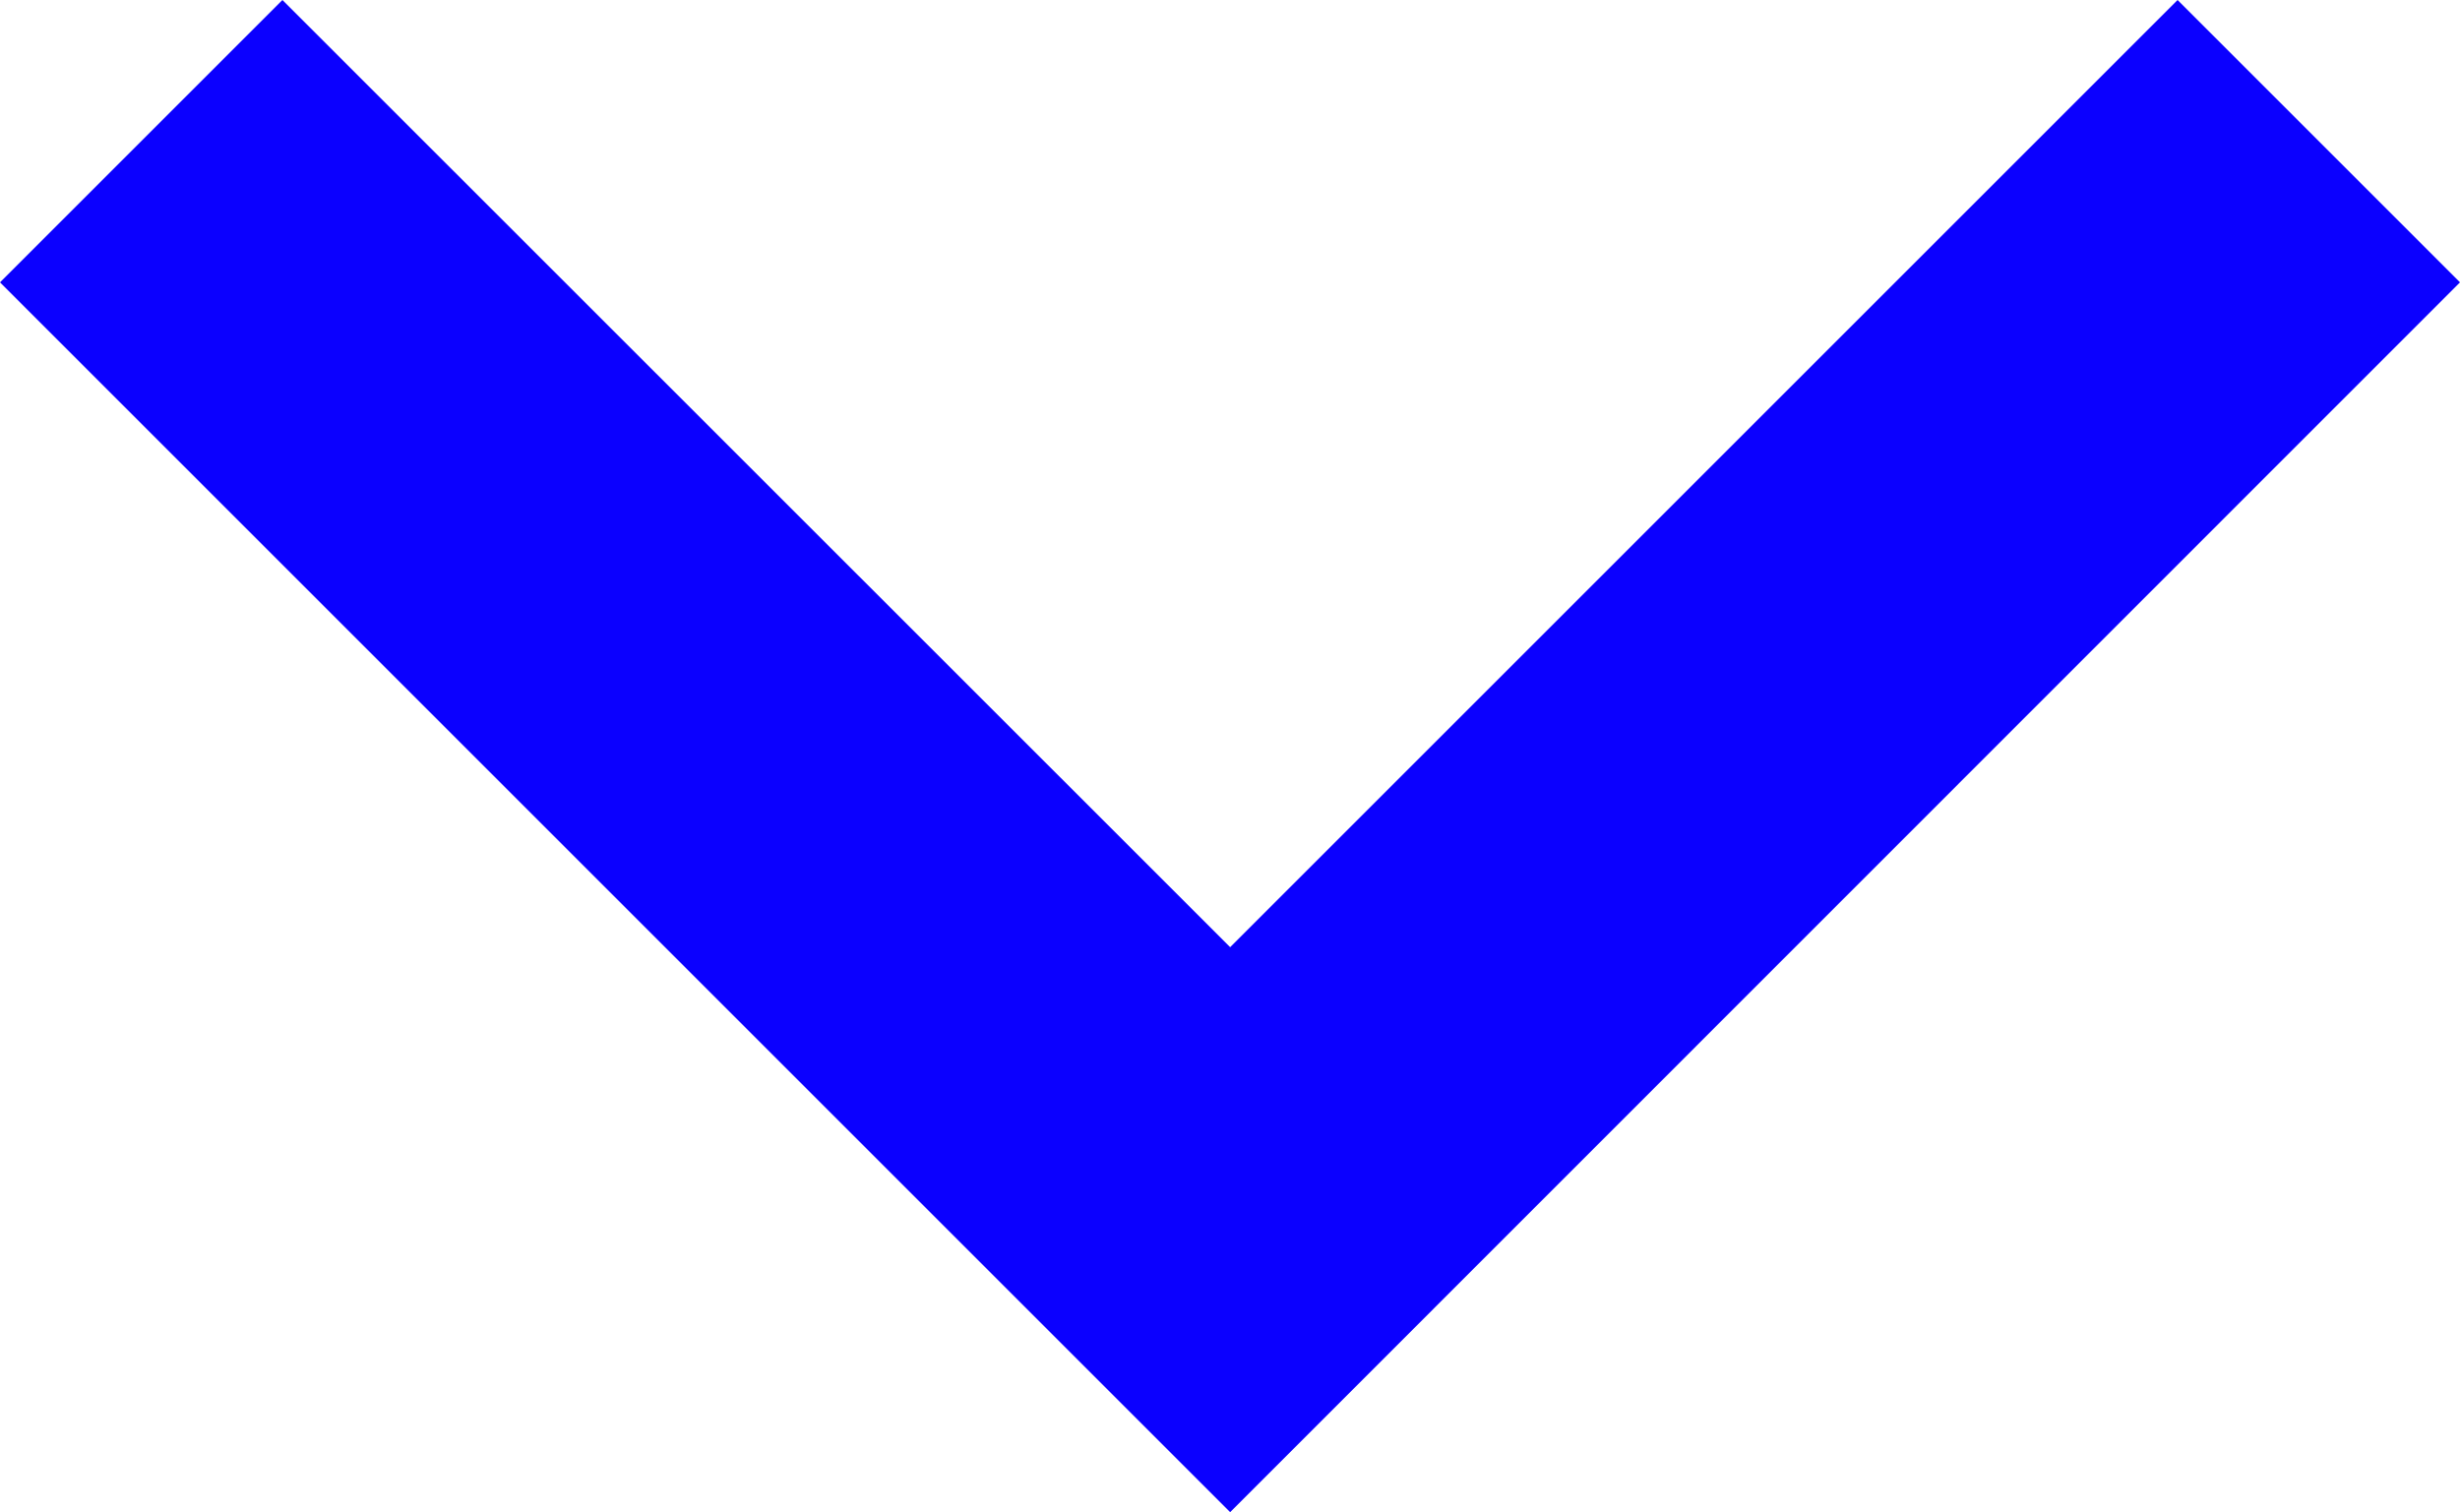 <?xml version="1.0" encoding="UTF-8"?>
<svg id="Layer_2" data-name="Layer 2" xmlns="http://www.w3.org/2000/svg" viewBox="0 0 80.05 49.22">
  <defs>
    <style>
      .cls-1 {
        fill: #0b00ff;
      }
    </style>
  </defs>
  <g id="Layer_1-2" data-name="Layer 1">
    <polygon class="cls-1" points="40.03 49.22 0 9.19 9.19 0 40.03 30.83 70.86 0 80.05 9.19 40.03 49.22"/>
  </g>
</svg>
